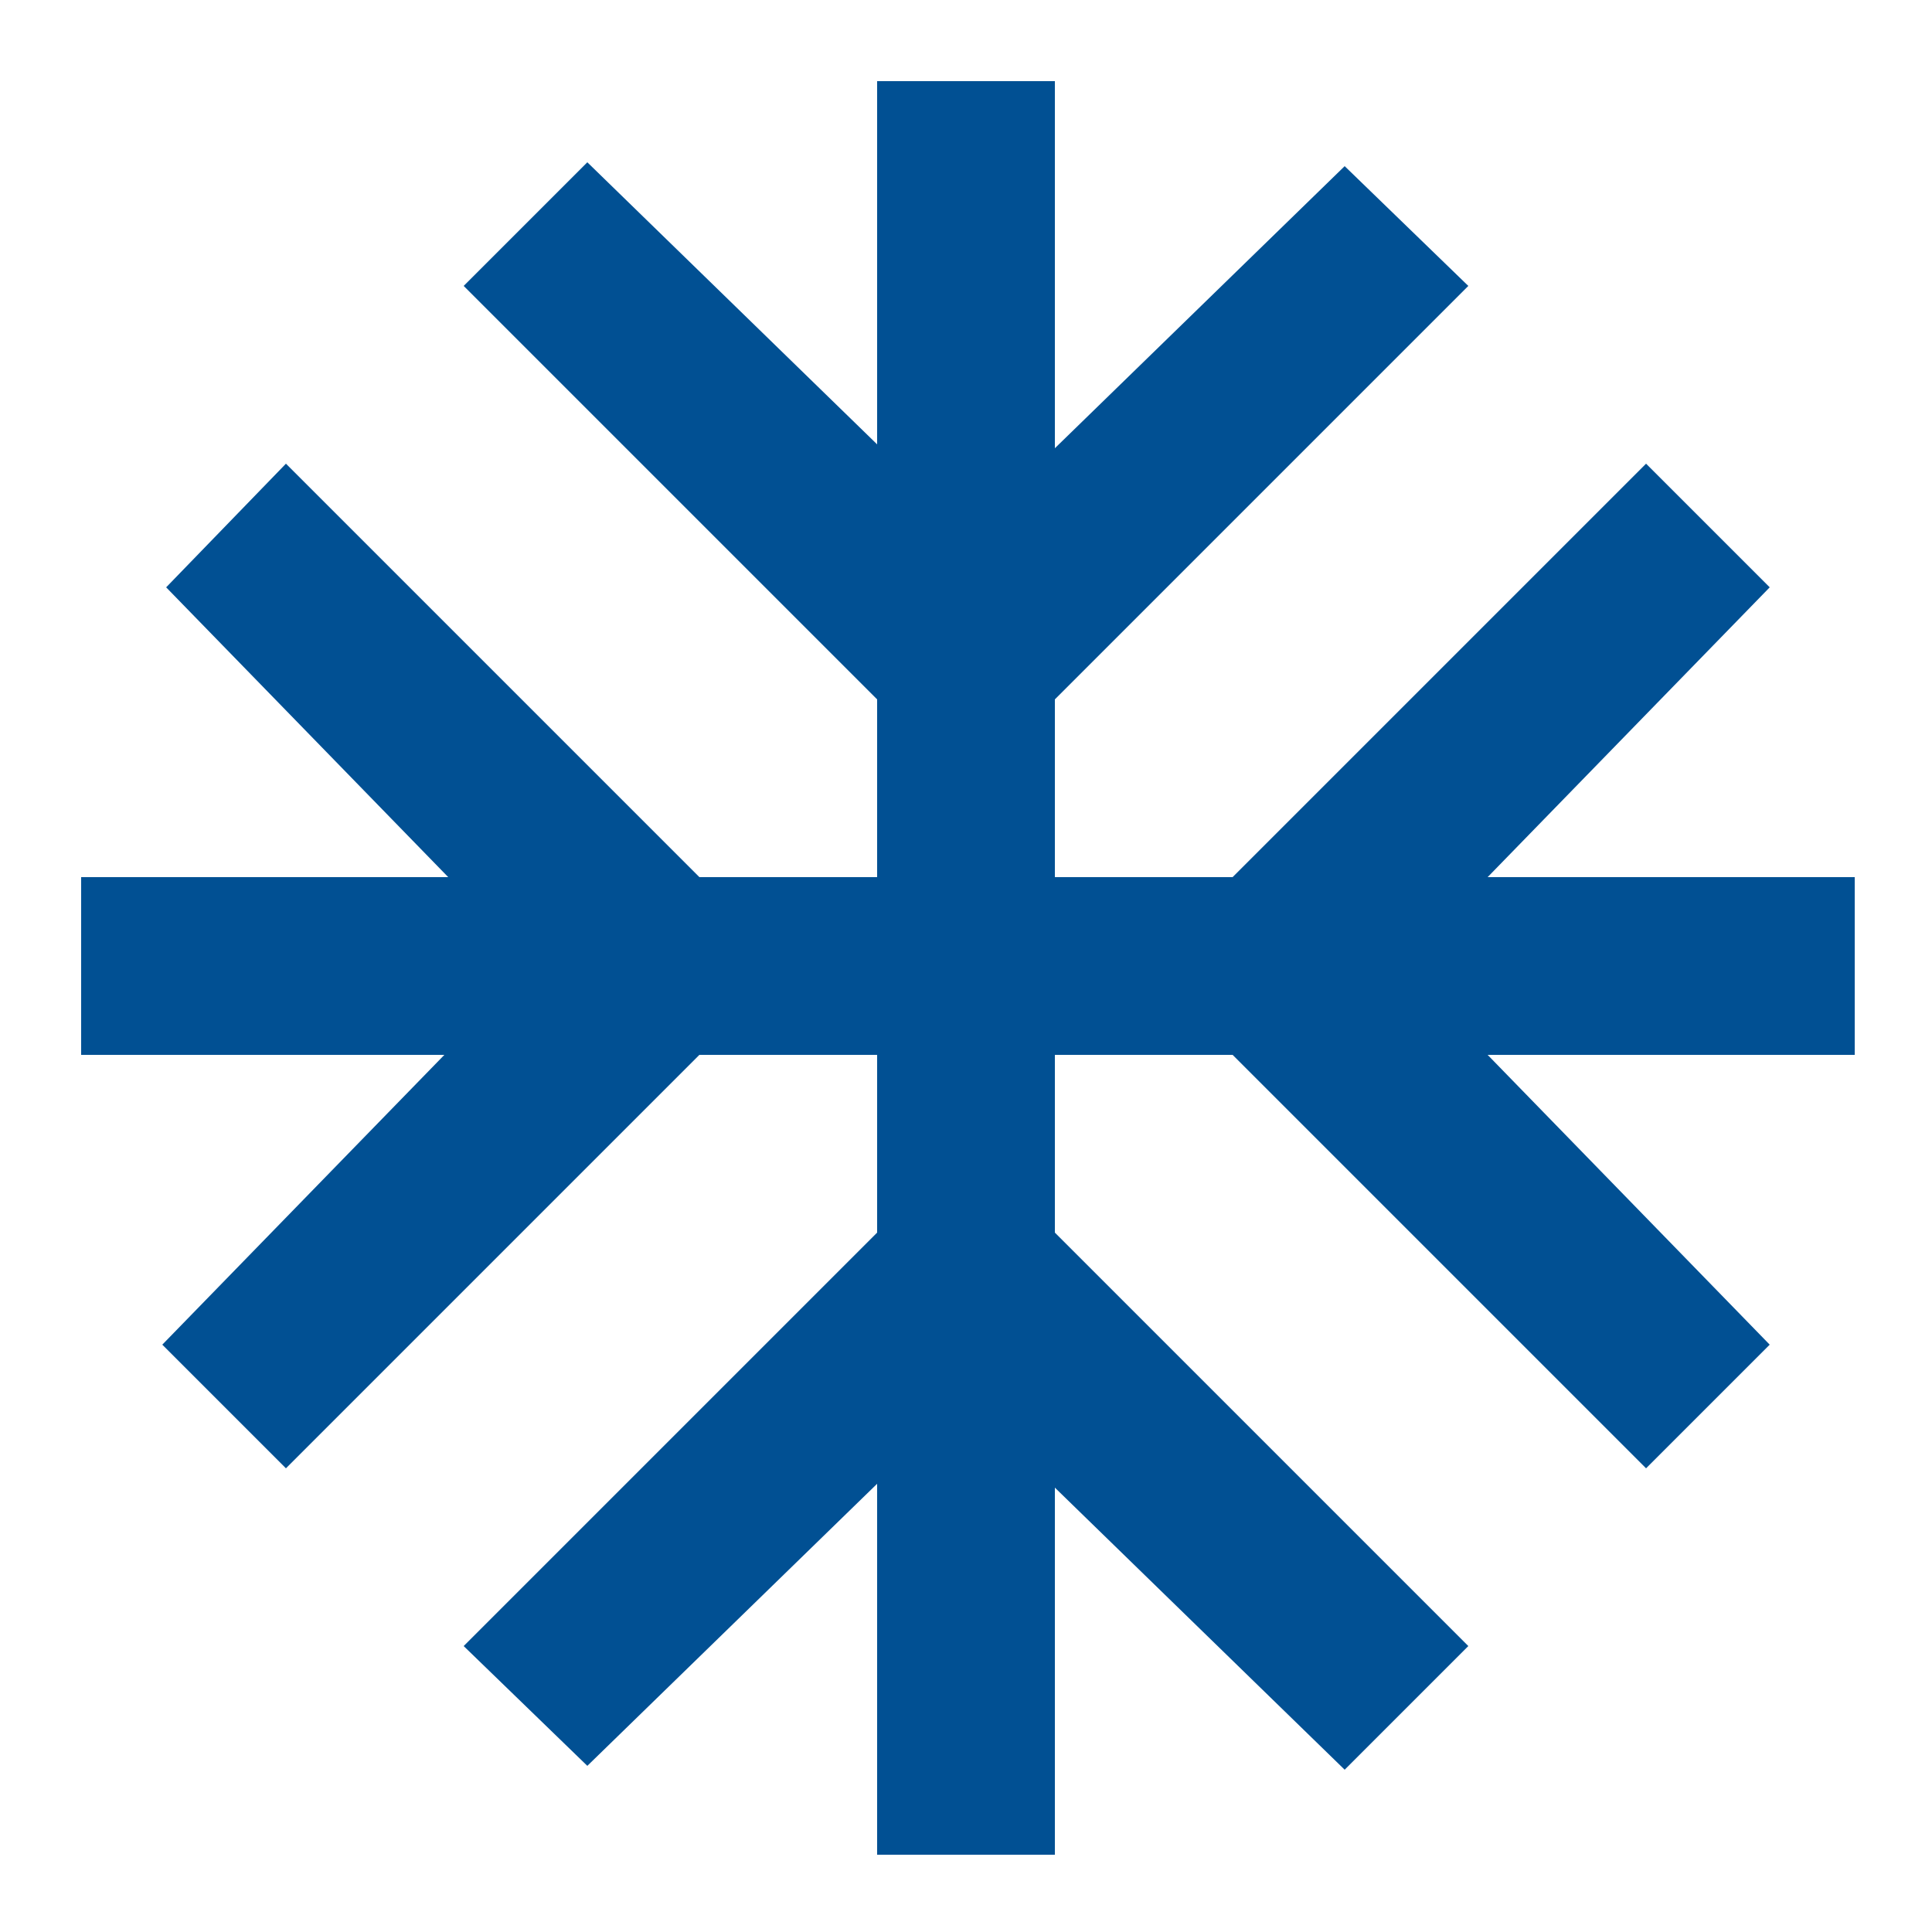 <?xml version="1.0" encoding="UTF-8"?>
<!-- Generator: Adobe Illustrator 28.1.0, SVG Export Plug-In . SVG Version: 6.00 Build 0)  -->
<svg xmlns="http://www.w3.org/2000/svg" xmlns:xlink="http://www.w3.org/1999/xlink" version="1.1" id="Ebene_1" x="0px" y="0px" viewBox="0 0 50 50" style="enable-background:new 0 0 50 50;" xml:space="preserve">
<style type="text/css">
	.st0{display:none;fill:#005093;}
	.st1{fill:#015093;}
</style>
<path id="my_location_FILL0_wght200_GRAD-25_opsz48" class="st0" d="M24.2,45v-3c-4.2-0.3-8.2-2-11.3-5c-2.9-3-4.7-7-5-11.3H5v-1.6  h3c0.3-4.2,2-8.2,5-11.3c3-2.9,7-4.7,11.3-5V5h1.6v2.9c4.2,0.3,8.2,2.1,11.3,5c2.9,3,4.7,7,5,11.3h3v1.6h-2.9  c-0.3,4.2-2.1,8.2-5,11.3c-3,2.9-7,4.7-11.3,5v3L24.2,45z M25,40.4c4.1,0.1,8.1-1.6,10.9-4.5c2.9-2.9,4.6-6.8,4.5-10.9  c0.1-4.1-1.6-8.1-4.5-10.9C33,11.2,29.1,9.5,25,9.6c-4.1-0.1-8.1,1.6-10.9,4.5C11.2,17,9.5,20.9,9.6,25c-0.1,4.1,1.6,8.1,4.5,10.9  C17,38.9,20.9,40.5,25,40.4L25,40.4z M25,31.1c-1.6,0-3.2-0.6-4.3-1.8c-1.2-1.1-1.8-2.7-1.8-4.3s0.6-3.2,1.8-4.3  c1.1-1.2,2.7-1.8,4.3-1.8c1.6,0,3.2,0.6,4.3,1.8c1.2,1.1,1.8,2.7,1.8,4.3c0,1.6-0.6,3.2-1.8,4.3C28.2,30.5,26.6,31.1,25,31.1z   M25,29.5c1.2,0,2.4-0.4,3.2-1.3c0.9-0.8,1.3-2,1.3-3.2s-0.4-2.4-1.3-3.2c-0.8-0.9-2-1.3-3.2-1.3s-2.4,0.4-3.2,1.3  c-0.9,0.8-1.3,2-1.3,3.2s0.4,2.4,1.3,3.2C22.6,29,23.8,29.5,25,29.5L25,29.5z"></path>
<path id="sell_FILL0_wght200_GRAD-25_opsz48" class="st0" d="M28.1,44.5c-0.3,0.3-0.8,0.5-1.2,0.5c-0.5,0-0.9-0.2-1.2-0.5L5.6,24.3  c-0.2-0.2-0.3-0.4-0.4-0.6C5.1,23.5,5,23.3,5,23V6.7c0-0.4,0.2-0.9,0.5-1.2C5.8,5.2,6.2,5,6.7,5H23c0.2,0,0.5,0,0.7,0.1  s0.4,0.2,0.6,0.3l20.1,20c0.4,0.3,0.6,0.8,0.6,1.3s-0.2,1-0.5,1.3L28.1,44.5z M27,43.3l16.3-16.4L23.1,6.7H6.7V23L27,43.3z   M12.4,14.3c0.5,0,1-0.2,1.4-0.6c0.4-0.4,0.6-0.9,0.6-1.4s-0.2-1-0.6-1.4c-0.4-0.4-0.9-0.6-1.4-0.6s-1.1,0.2-1.5,0.6  c-0.4,0.4-0.6,0.9-0.6,1.4s0.2,1,0.6,1.4C11.3,14.1,11.8,14.4,12.4,14.3z"></path>
<path id="calendar_month_FILL0_wght200_GRAD-25_opsz48" class="st0" d="M10.5,44.9c-0.8,0-1.6-0.3-2.1-0.9c-0.6-0.5-0.9-1.3-0.9-2.1  V12.5c0-0.8,0.3-1.6,0.9-2.1C9,9.8,9.7,9.5,10.5,9.5h4.6V5.1H17v4.4h16.1V5.1h1.8v4.4h4.5c0.8,0,1.6,0.3,2.1,0.9  c0.6,0.5,0.9,1.3,0.9,2.1v29.4c0,0.8-0.3,1.6-0.9,2.1c-0.5,0.6-1.3,0.9-2.1,0.9H10.5z M10.5,43.2h28.9c0.4,0,0.7-0.2,0.9-0.4  c0.3-0.2,0.4-0.6,0.4-0.9V22H9.2v19.9c0,0.4,0.2,0.7,0.4,0.9C9.9,43.1,10.2,43.2,10.5,43.2L10.5,43.2z M9.2,20.3h31.6v-7.9  c0-0.4-0.2-0.7-0.4-0.9c-0.2-0.3-0.6-0.4-0.9-0.4h-29c-0.4,0-0.7,0.2-0.9,0.4c-0.3,0.2-0.4,0.6-0.4,0.9L9.2,20.3z M9.2,20.3  L9.2,20.3z M25,30c-0.4,0-0.9-0.2-1.2-0.5c-0.3-0.3-0.5-0.7-0.5-1.2c0-0.4,0.2-0.9,0.5-1.2c0.3-0.3,0.7-0.5,1.2-0.5  c0.4,0,0.9,0.2,1.2,0.5c0.3,0.3,0.5,0.7,0.5,1.2c0,0.4-0.2,0.9-0.5,1.2C25.9,29.8,25.4,30,25,30L25,30z M16.2,30  c-0.4,0-0.9-0.2-1.2-0.5s-0.5-0.7-0.5-1.2c0-0.4,0.2-0.9,0.5-1.2c0.3-0.3,0.7-0.5,1.2-0.5c0.4,0,0.9,0.2,1.2,0.5  c0.3,0.3,0.5,0.7,0.5,1.2c0,0.4-0.2,0.9-0.5,1.2C17.1,29.8,16.7,30,16.2,30L16.2,30z M33.8,30c-0.4,0-0.9-0.2-1.2-0.5  s-0.5-0.7-0.5-1.2c0-0.4,0.2-0.9,0.5-1.2c0.3-0.3,0.7-0.5,1.2-0.5c0.4,0,0.9,0.2,1.2,0.5s0.5,0.7,0.5,1.2c0,0.4-0.2,0.9-0.5,1.2  C34.6,29.8,34.2,30,33.8,30L33.8,30z M25,38.4c-0.4,0-0.9-0.2-1.2-0.5c-0.3-0.3-0.5-0.7-0.5-1.2c0-0.4,0.2-0.9,0.5-1.2  S24.5,35,25,35c0.4,0,0.9,0.2,1.2,0.5c0.3,0.3,0.5,0.7,0.5,1.2c0,0.4-0.2,0.9-0.5,1.2C25.9,38.2,25.4,38.4,25,38.4L25,38.4z   M16.2,38.4c-0.4,0-0.9-0.2-1.2-0.5s-0.5-0.7-0.5-1.2c0-0.4,0.2-0.9,0.5-1.2s0.7-0.5,1.2-0.5c0.4,0,0.9,0.2,1.2,0.5  c0.3,0.3,0.5,0.7,0.5,1.2c0,0.4-0.2,0.9-0.5,1.2C17.1,38.2,16.7,38.4,16.2,38.4L16.2,38.4z M33.8,38.4c-0.4,0-0.9-0.2-1.2-0.5  s-0.5-0.7-0.5-1.2c0-0.4,0.2-0.9,0.5-1.2s0.7-0.5,1.2-0.5c0.4,0,0.9,0.2,1.2,0.5s0.5,0.7,0.5,1.2c0,0.4-0.2,0.9-0.5,1.2  C34.6,38.2,34.2,38.4,33.8,38.4L33.8,38.4z"></path>
<path class="st1" d="M-39.1,8.5c-0.7,0-1.3-0.2-1.8-0.7s-0.7-1.1-0.7-1.8s0.2-1.3,0.7-1.8s1.1-0.7,1.8-0.7c0.7,0,1.3,0.2,1.8,0.7  s0.7,1.1,0.7,1.8s-0.2,1.3-0.7,1.8S-38.4,8.5-39.1,8.5z M-44.8,2.9l-2.1-2.2c1-1,2.1-1.8,3.5-2.3s2.8-0.9,4.3-0.9  c1.5,0,3,0.3,4.3,0.9c1.3,0.6,2.5,1.4,3.5,2.4l-2.1,2.1C-34.2,2.1-35,1.5-36,1.1s-2-0.6-3.1-0.6c-1.1,0-2.1,0.2-3.1,0.6  S-44,2.1-44.8,2.9z M-49-1.4l-2.1-2.1c1.5-1.6,3.3-2.8,5.4-3.7c2-0.9,4.3-1.3,6.6-1.3c2.4,0,4.6,0.4,6.6,1.3c2,0.9,3.8,2.1,5.4,3.7  l-2.1,2.1c-1.3-1.3-2.8-2.3-4.5-3c-1.7-0.7-3.5-1.1-5.4-1.1c-1.9,0-3.7,0.4-5.4,1.1C-46.2-3.7-47.7-2.7-49-1.4z"></path>
<path class="st1" d="M-44.1,98.8v-6h-1.6c-0.7,0-1.2-0.2-1.7-0.7s-0.7-1-0.7-1.7c0-0.5,0.1-0.9,0.4-1.3s0.6-0.7,1-0.9l6.6-2.9v-0.7  c-0.6-0.2-1.1-0.6-1.5-1.1c-0.4-0.5-0.5-1.1-0.5-1.7c0-0.8,0.3-1.5,0.9-2.1c0.6-0.6,1.3-0.9,2.1-0.9c0.8,0,1.5,0.3,2.1,0.9  c0.6,0.6,0.9,1.3,0.9,2.1h-2c0-0.3-0.1-0.5-0.3-0.7c-0.2-0.2-0.4-0.3-0.7-0.3c-0.3,0-0.5,0.1-0.7,0.3s-0.3,0.4-0.3,0.7  s0.1,0.5,0.3,0.7c0.2,0.2,0.4,0.3,0.7,0.3c0.3,0,0.5,0.1,0.7,0.3c0.2,0.2,0.3,0.4,0.3,0.7v1.4l6.5,2.9c0.4,0.2,0.8,0.5,1,0.9  s0.4,0.9,0.4,1.3c0,0.7-0.2,1.2-0.7,1.7s-1,0.7-1.7,0.7h-1.6v6H-44.1z M-45.7,90.8h1.6v-1h10v1h1.6c0.1,0,0.2,0,0.3-0.1  c0.1-0.1,0.1-0.2,0.1-0.3c0-0.1,0-0.2-0.1-0.2c0-0.1-0.1-0.1-0.2-0.1l-6.8-3l-6.8,3c-0.1,0-0.1,0.1-0.2,0.1c0,0.1-0.1,0.1-0.1,0.2  c0,0.1,0,0.2,0.1,0.3C-45.9,90.8-45.8,90.8-45.7,90.8z M-42.1,96.8h6v-5h-6V96.8z M-42.1,91.8h6H-42.1z"></path>
<path class="st1" d="M-18-35l-4-11l5-3v-6h4v6l5,3l-4,11H-18z M-6-35c-0.3,0-0.5-0.1-0.7-0.3C-6.9-35.5-7-35.7-7-36s0.1-0.5,0.3-0.7  C-6.5-36.9-6.3-37-6-37h3v-2h-3c-0.3,0-0.5-0.1-0.7-0.3C-6.9-39.5-7-39.7-7-40s0.1-0.5,0.3-0.7C-6.5-40.9-6.3-41-6-41h3v-2h-3  c-0.3,0-0.5-0.1-0.7-0.3C-6.9-43.5-7-43.7-7-44s0.1-0.5,0.3-0.7C-6.5-44.9-6.3-45-6-45h3v-2h-3c-0.3,0-0.5-0.1-0.7-0.3  C-6.9-47.5-7-47.7-7-48s0.1-0.5,0.3-0.7C-6.5-48.9-6.3-49-6-49h3v-2h-3c-0.3,0-0.5-0.1-0.7-0.3C-6.9-51.5-7-51.7-7-52  s0.1-0.5,0.3-0.7C-6.5-52.9-6.3-53-6-53h4c0.5,0,1,0.2,1.4,0.6C-0.2-52,0-51.5,0-51v14c0,0.5-0.2,1-0.6,1.4S-1.5-35-2-35H-6z   M-16.6-37h3.2l3-8.2l-3.1-1.8h-2.9l-3.1,1.8L-16.6-37z"></path>
<path class="st1" d="M109-25v-9.2c-0.8-0.2-1.6-0.7-2.1-1.4c-0.6-0.7-0.9-1.5-0.9-2.5v-7h2v7h1v-7h2v7h1v-7h2v7  c0,0.9-0.3,1.8-0.9,2.5c-0.6,0.7-1.3,1.2-2.1,1.4v9.2H109z M119-25v-8h-3v-7c0-1.4,0.5-2.6,1.5-3.5c1-1,2.2-1.5,3.5-1.5v20H119z"></path>
<path class="st1" d="M89.5,24.5c-0.3,0-0.5-0.1-0.7-0.3c-0.2-0.2-0.3-0.4-0.3-0.7s0.1-0.5,0.3-0.7c0.2-0.2,0.4-0.3,0.7-0.3  s0.5,0.1,0.7,0.3c0.2,0.2,0.3,0.4,0.3,0.7s-0.1,0.5-0.3,0.7C90,24.4,89.8,24.5,89.5,24.5z M93.5,24.5c-0.3,0-0.5-0.1-0.7-0.3  c-0.2-0.2-0.3-0.4-0.3-0.7s0.1-0.5,0.3-0.7c0.2-0.2,0.4-0.3,0.7-0.3s0.5,0.1,0.7,0.3c0.2,0.2,0.3,0.4,0.3,0.7s-0.1,0.5-0.3,0.7  C94,24.4,93.8,24.5,93.5,24.5z M97.5,24.5c-0.3,0-0.5-0.1-0.7-0.3c-0.2-0.2-0.3-0.4-0.3-0.7s0.1-0.5,0.3-0.7  c0.2-0.2,0.4-0.3,0.7-0.3s0.5,0.1,0.7,0.3c0.2,0.2,0.3,0.4,0.3,0.7s-0.1,0.5-0.3,0.7C98,24.4,97.8,24.5,97.5,24.5z M86.5,20.5v-2  c0-1.8,0.6-3.3,1.7-4.6c1.1-1.3,2.6-2.1,4.3-2.3V9.5h2v2.1c1.7,0.2,3.2,1,4.3,2.3c1.1,1.3,1.7,2.8,1.7,4.6v2H86.5z M88.5,18.5h10  c0-1.4-0.5-2.6-1.5-3.5s-2.2-1.5-3.5-1.5S90.9,14,90,15S88.5,17.1,88.5,18.5z M89.5,27.5c-0.3,0-0.5-0.1-0.7-0.3  c-0.2-0.2-0.3-0.4-0.3-0.7s0.1-0.5,0.3-0.7c0.2-0.2,0.4-0.3,0.7-0.3s0.5,0.1,0.7,0.3c0.2,0.2,0.3,0.4,0.3,0.7s-0.1,0.5-0.3,0.7  C90,27.4,89.8,27.5,89.5,27.5z M93.5,27.5c-0.3,0-0.5-0.1-0.7-0.3c-0.2-0.2-0.3-0.4-0.3-0.7s0.1-0.5,0.3-0.7  c0.2-0.2,0.4-0.3,0.7-0.3s0.5,0.1,0.7,0.3c0.2,0.2,0.3,0.4,0.3,0.7s-0.1,0.5-0.3,0.7C94,27.4,93.8,27.5,93.5,27.5z M97.5,27.5  c-0.3,0-0.5-0.1-0.7-0.3c-0.2-0.2-0.3-0.4-0.3-0.7s0.1-0.5,0.3-0.7c0.2-0.2,0.4-0.3,0.7-0.3s0.5,0.1,0.7,0.3  c0.2,0.2,0.3,0.4,0.3,0.7s-0.1,0.5-0.3,0.7C98,27.4,97.8,27.5,97.5,27.5z"></path>
<path class="st1" d="M92.5,78.8v-2h1c0.5,0,1.1-0.1,1.6-0.2c0.5-0.2,1-0.4,1.4-0.8c0.5,0.3,0.9,0.6,1.4,0.7s1,0.2,1.6,0.2  s1.1-0.1,1.6-0.2s1-0.4,1.4-0.7c0.5,0.3,0.9,0.6,1.4,0.7s1,0.2,1.6,0.2s1.1-0.1,1.6-0.2s1-0.4,1.4-0.7c0.4,0.3,0.9,0.6,1.4,0.8  c0.5,0.2,1,0.2,1.6,0.2h1v2h-1c-0.5,0-1-0.1-1.5-0.2s-1-0.3-1.5-0.6c-0.5,0.2-1,0.4-1.5,0.6s-1,0.2-1.5,0.2s-1-0.1-1.5-0.2  s-1-0.3-1.5-0.6c-0.5,0.2-1,0.4-1.5,0.6s-1,0.2-1.5,0.2c-0.5,0-1-0.1-1.5-0.2s-1-0.3-1.5-0.6c-0.5,0.2-1,0.4-1.5,0.6s-1,0.2-1.5,0.2  H92.5z M99,59.8l5.6,1c0.2,0,0.5,0.1,0.7,0.3c0.2,0.2,0.4,0.4,0.6,0.6l0.9,1.6c0.4,0.8,1,1.4,1.8,1.8c0.8,0.5,1.6,0.7,2.6,0.7v2  c-1.3,0-2.5-0.3-3.6-1c-1.1-0.6-1.9-1.5-2.5-2.5l-2.2,1.5l3.8,3v3.8c0.3,0.2,0.5,0.4,0.8,0.6c0.2,0.2,0.5,0.4,0.7,0.6  c-0.3,0.3-0.7,0.5-1.2,0.7c-0.4,0.2-0.9,0.3-1.3,0.3c-0.6,0-1.2-0.1-1.7-0.4c-0.5-0.3-1-0.6-1.3-1.1c-0.4,0.4-0.8,0.8-1.3,1.1  c-0.5,0.3-1.1,0.4-1.7,0.4c-0.2,0-0.3,0-0.5,0c-0.2,0-0.3-0.1-0.5-0.1c-1.4-1-2.6-2-3.6-3s-1.4-1.9-1.4-2.6c0-0.5,0.2-0.9,0.6-1  c0.4-0.2,0.8-0.2,1.2-0.2c0.5,0,1,0.1,1.7,0.2c0.6,0.1,1.3,0.3,2,0.6l-0.5-3.1c-0.1-0.3,0-0.7,0.1-1c0.1-0.3,0.4-0.6,0.7-0.8  l2.1-1.5c0,0-0.2,0-0.4-0.1s-0.4-0.1-0.6-0.1c-0.2,0-0.4-0.1-0.6-0.1s-0.3-0.1-0.4-0.1l-2.8,1.9l-1.1-1.6L99,59.8z M100.8,66.9  l0.4,2.7c0.4,0.2,1,0.5,1.7,0.9c0.7,0.4,1.2,0.7,1.6,0.9v-1.5L100.8,66.9z M107.5,61.3c-0.6,0-1-0.2-1.4-0.6  c-0.4-0.4-0.6-0.9-0.6-1.4s0.2-1,0.6-1.4c0.4-0.4,0.9-0.6,1.4-0.6s1,0.2,1.4,0.6c0.4,0.4,0.6,0.9,0.6,1.4s-0.2,1-0.6,1.4  C108.5,61.1,108.1,61.3,107.5,61.3z"></path>
<path class="st1" d="M24.9,91.5v-2.1c1.5-0.4,2.7-1.3,3.6-2.5c0.9-1.2,1.4-2.6,1.4-4.2s-0.5-3-1.4-4.2c-0.9-1.2-2.1-2.1-3.6-2.5V74  c2.1,0.5,3.8,1.5,5,3.1c1.3,1.6,2,3.5,2,5.6s-0.6,4-2,5.6C28.7,90,27,91,24.9,91.5z M13.9,85.8v-6h4l5-5v16l-5-5H13.9z M24.9,86.8  v-8.1c0.8,0.4,1.4,0.9,1.8,1.7s0.7,1.5,0.7,2.4c0,0.8-0.2,1.6-0.7,2.4C26.3,85.9,25.7,86.4,24.9,86.8z M20.9,79.6l-2.1,2.2h-2.9v2  h2.9l2.1,2.2V79.6z"></path>
<path class="st1" d="M22.7,47.9v-9.5l-7.5,7.3L12,42.6l10.7-10.7v-4.6h-4.6L7.4,38l-3.2-3.2l7.3-7.5H2.1v-4.6h9.5l-7.3-7.5L7.4,12  l10.7,10.7h4.6v-4.6L12,7.4l3.2-3.2l7.5,7.3V2.1h4.6v9.5l7.5-7.3L38,7.4L27.3,18.1v4.6h4.6L42.6,12l3.2,3.2l-7.3,7.5h9.5v4.6h-9.5  l7.3,7.5L42.6,38L31.9,27.3h-4.6v4.6L38,42.6l-3.2,3.2l-7.5-7.3v9.5H22.7z"></path>
</svg>
